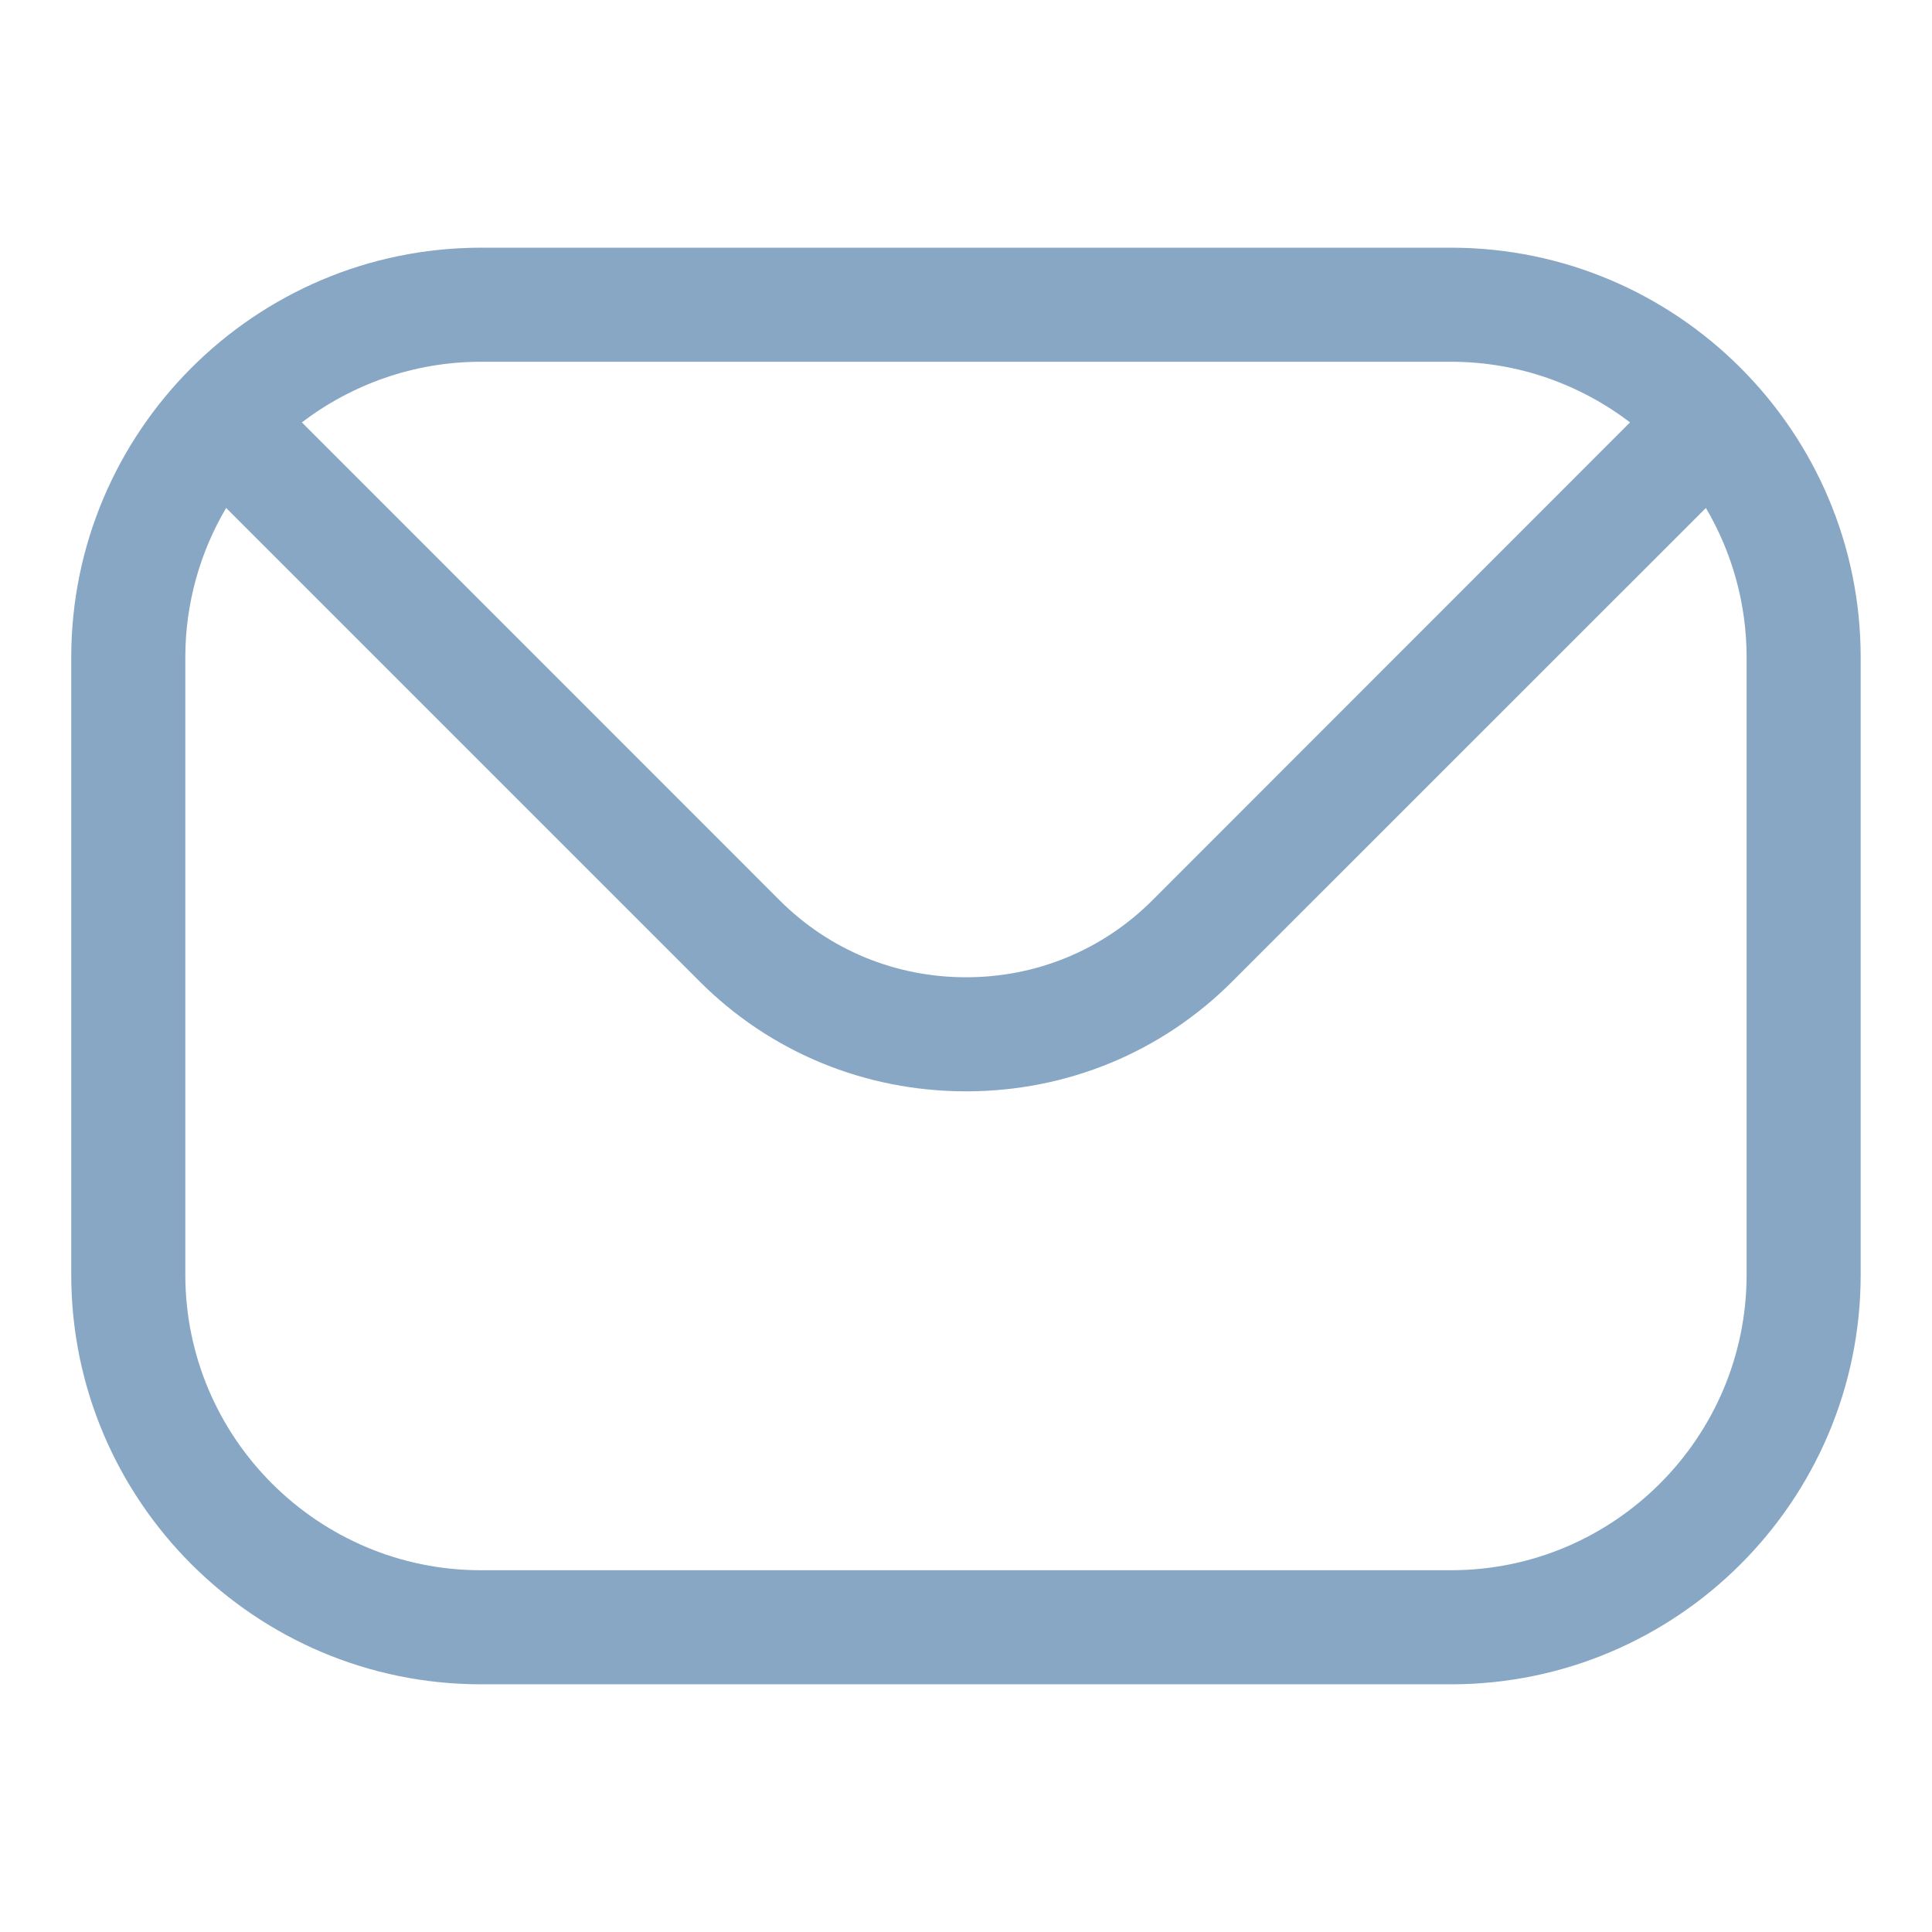 <svg width="24" height="24" viewBox="0 0 24 24" fill="none" xmlns="http://www.w3.org/2000/svg">
<path fill-rule="evenodd" clip-rule="evenodd" d="M21.697 15.834C21.697 17.86 20.049 19.506 18.025 19.506H5.975C3.951 19.506 2.302 17.86 2.302 15.834V8.166C2.302 7.49 2.488 6.855 2.809 6.31L8.688 12.189C9.568 13.071 10.746 13.557 12.001 13.557C13.254 13.557 14.432 13.071 15.311 12.189L21.191 6.31C21.512 6.855 21.697 7.49 21.697 8.166V15.834H21.697ZM18.025 4.494H5.975C5.139 4.494 4.368 4.777 3.75 5.247L9.689 11.188C10.304 11.801 11.124 12.14 12.001 12.14C12.876 12.14 13.696 11.801 14.311 11.188L20.249 5.247C19.632 4.777 18.861 4.494 18.025 4.494ZM18.025 3.077H5.975C3.169 3.077 0.885 5.361 0.885 8.167V15.834C0.885 18.642 3.169 20.923 5.975 20.923H18.025C20.831 20.923 23.114 18.642 23.114 15.834V8.166C23.114 5.361 20.831 3.077 18.025 3.077Z" fill="#88A7C4"/>
</svg>
